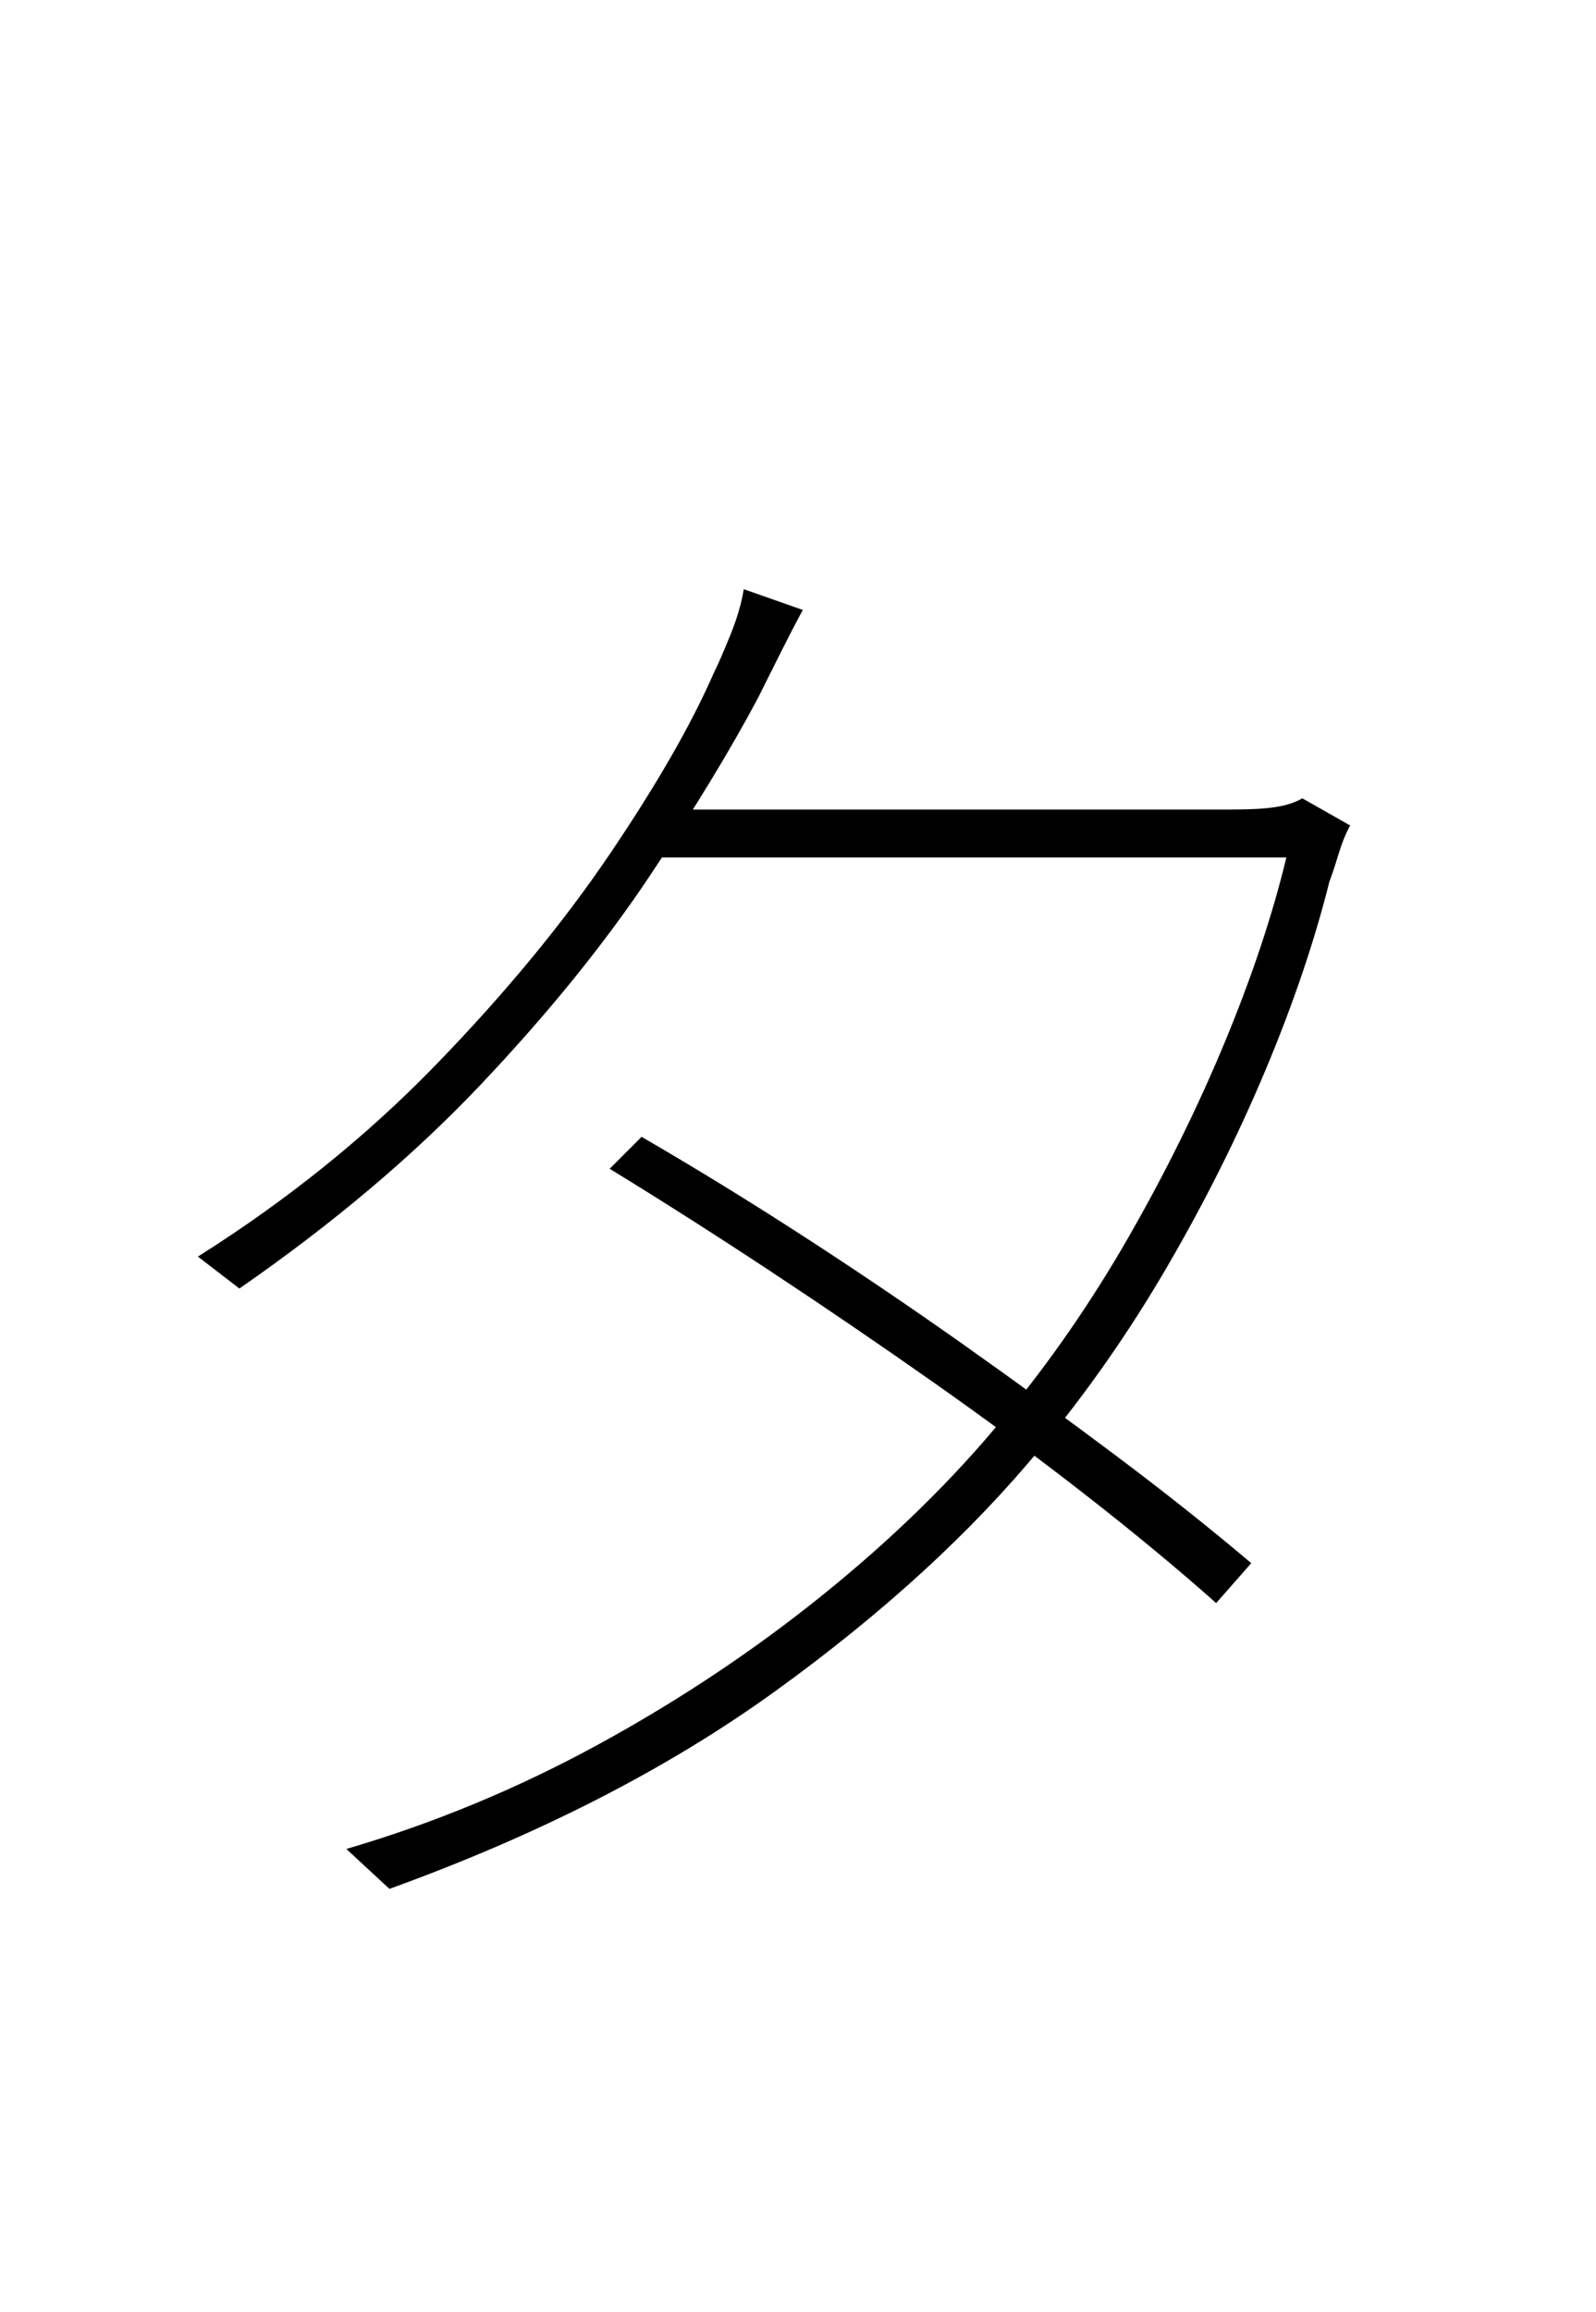 <?xml version="1.0" encoding="UTF-8" standalone="no"?>
<!DOCTYPE svg PUBLIC "-//W3C//DTD SVG 1.1//EN" "http://www.w3.org/Graphics/SVG/1.1/DTD/svg11.dtd">
 <svg xmlns="http://www.w3.org/2000/svg" xmlns:xlink="http://www.w3.org/1999/xlink" width="200" height="289.6"><path fill="black" d="M76.40 146.40L80.40 142.40Q90.40 148.20 100.60 154.80Q110.80 161.40 120.70 168.40Q130.60 175.40 139.80 182.30Q149 189.20 156.80 195.80L156.80 195.80L152.40 200.80Q145.20 194.40 136.10 187.30Q127 180.20 116.90 173.10Q106.80 166 96.50 159.20Q86.20 152.40 76.40 146.40L76.40 146.40ZM163.20 100L169.20 103.40Q168.40 104.80 167.70 107.10Q167 109.40 166.60 110.40L166.60 110.40Q163.80 121.60 158.60 134Q153.40 146.40 146.30 158.60Q139.20 170.80 130.40 181.40L130.40 181.40Q117.40 197.20 97.20 211.80Q77 226.40 48.80 236.60L48.80 236.60L43.40 231.60Q59.80 226.80 75 218.50Q90.20 210.20 103.20 199.70Q116.20 189.20 125.60 177.80L125.60 177.80Q134.40 167.20 141.40 155Q148.40 142.80 153.50 130.50Q158.60 118.20 161.20 107.40L161.20 107.40L80.60 107.40L84.20 101.40L154.40 101.40Q157.80 101.40 159.80 101.10Q161.80 100.80 163.20 100L163.20 100ZM93.20 73.80L100.60 76.40Q99.20 79 97.70 82Q96.20 85 95 87.40L95 87.40Q89.80 97.20 81.30 109.90Q72.80 122.60 60.20 135.90Q47.60 149.20 30 161.40L30 161.40L24.80 157.40Q41.60 146.80 54.60 133.40Q67.60 120 76.40 107Q85.20 94 89.40 84.40L89.40 84.40Q90.20 82.80 91.50 79.60Q92.80 76.40 93.20 73.80L93.20 73.80Z"/></svg>